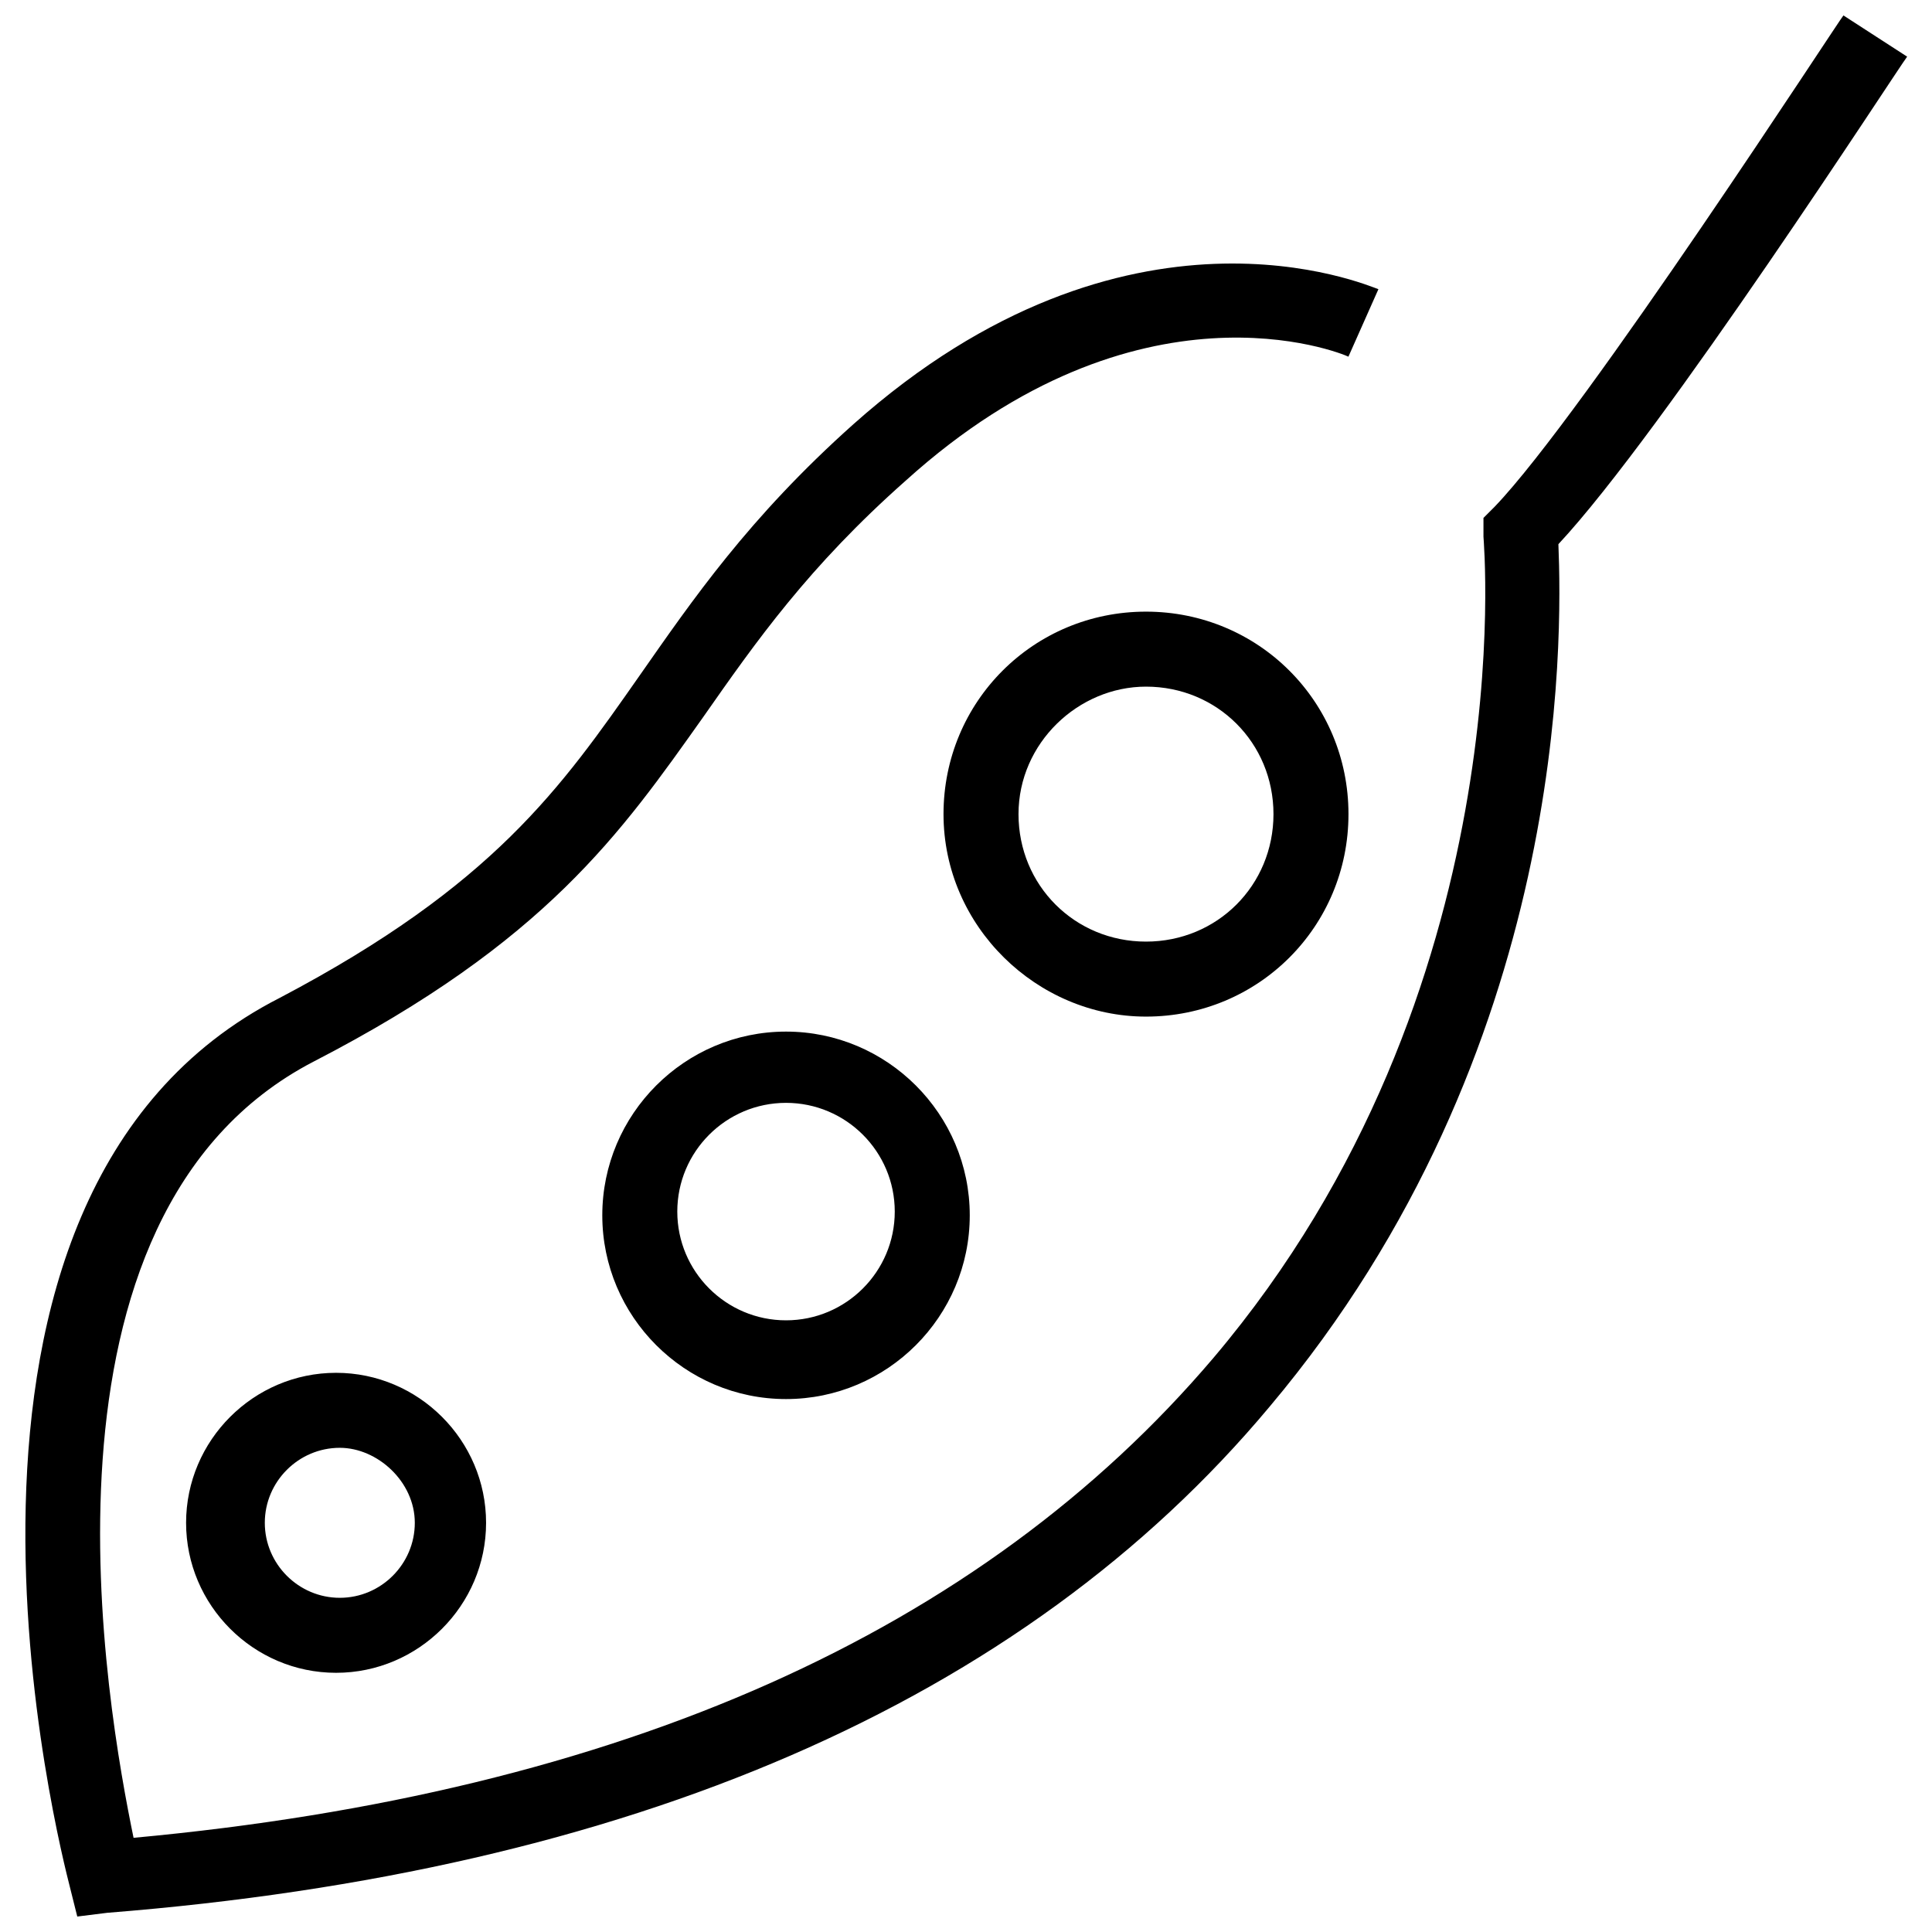 <?xml version="1.0" encoding="UTF-8"?>
<!-- Uploaded to: ICON Repo, www.svgrepo.com, Generator: ICON Repo Mixer Tools -->
<svg width="800px" height="800px" version="1.1" viewBox="144 144 512 512" xmlns="http://www.w3.org/2000/svg">
 <defs>
  <clipPath id="a">
   <path d="m150 148.09h500v503.81h-500z"/>
  </clipPath>
 </defs>
 <g clip-path="url(#a)">
  <path d="m649.42 159.02-16.891-10.93c-0.992 0.992-68.566 105.33-92.414 130.18l-2.981 2.981v4.969c0 0.992 10.93 120.24-71.547 217.62-61.609 72.539-157 115.27-286.19 127.2-6.957-33.785-30.805-164.96 47.699-205.7 61.609-31.797 81.484-60.617 103.34-91.422 13.91-19.875 27.824-39.75 53.66-62.605 61.609-55.645 115.27-33.781 117.25-32.789l7.949-17.887c-2.981-0.992-66.578-28.816-139.12 35.773-27.824 24.844-42.73 46.703-56.641 66.578-20.867 29.812-38.754 55.648-95.395 85.457-103.35 52.672-57.637 227.56-55.648 235.51l1.988 7.949 7.949-0.992c138.12-10.93 242.46-55.648 308.05-134.15 79.496-94.402 77.508-203.71 76.516-228.55 27.82-29.812 89.43-125.21 92.41-129.18zm-201.72 254.39c29.812 0 53.66-23.848 53.66-53.66s-23.848-53.66-53.66-53.66-53.66 23.848-53.66 53.66 24.844 53.66 53.66 53.66zm0-87.445c18.879 0 33.785 14.906 33.785 33.785s-14.906 33.785-33.785 33.785c-18.879 0-33.785-14.906-33.785-33.785 0-18.883 15.898-33.785 33.785-33.785zm-95.395 91.418c-26.832 0-48.691 21.863-48.691 48.691 0 26.832 21.863 48.691 48.691 48.691 26.832 0 48.691-21.863 48.691-48.691s-21.863-48.691-48.691-48.691zm0 76.516c-15.898 0-28.816-12.918-28.816-28.816 0-15.898 12.918-28.816 28.816-28.816 15.898 0 28.816 12.918 28.816 28.816 0 15.898-12.918 28.816-28.816 28.816zm-158.99 53.66c0 21.863 17.887 39.75 39.75 39.75 21.863 0 39.75-17.887 39.75-39.75s-17.887-39.75-39.75-39.75c-21.863 0.004-39.75 17.891-39.75 39.75zm60.613 0c0 10.93-8.945 19.875-19.875 19.875s-19.875-8.945-19.875-19.875 8.945-19.875 19.875-19.875c9.941 0.004 19.875 8.945 19.875 19.875z"/>
 </g>
</svg>